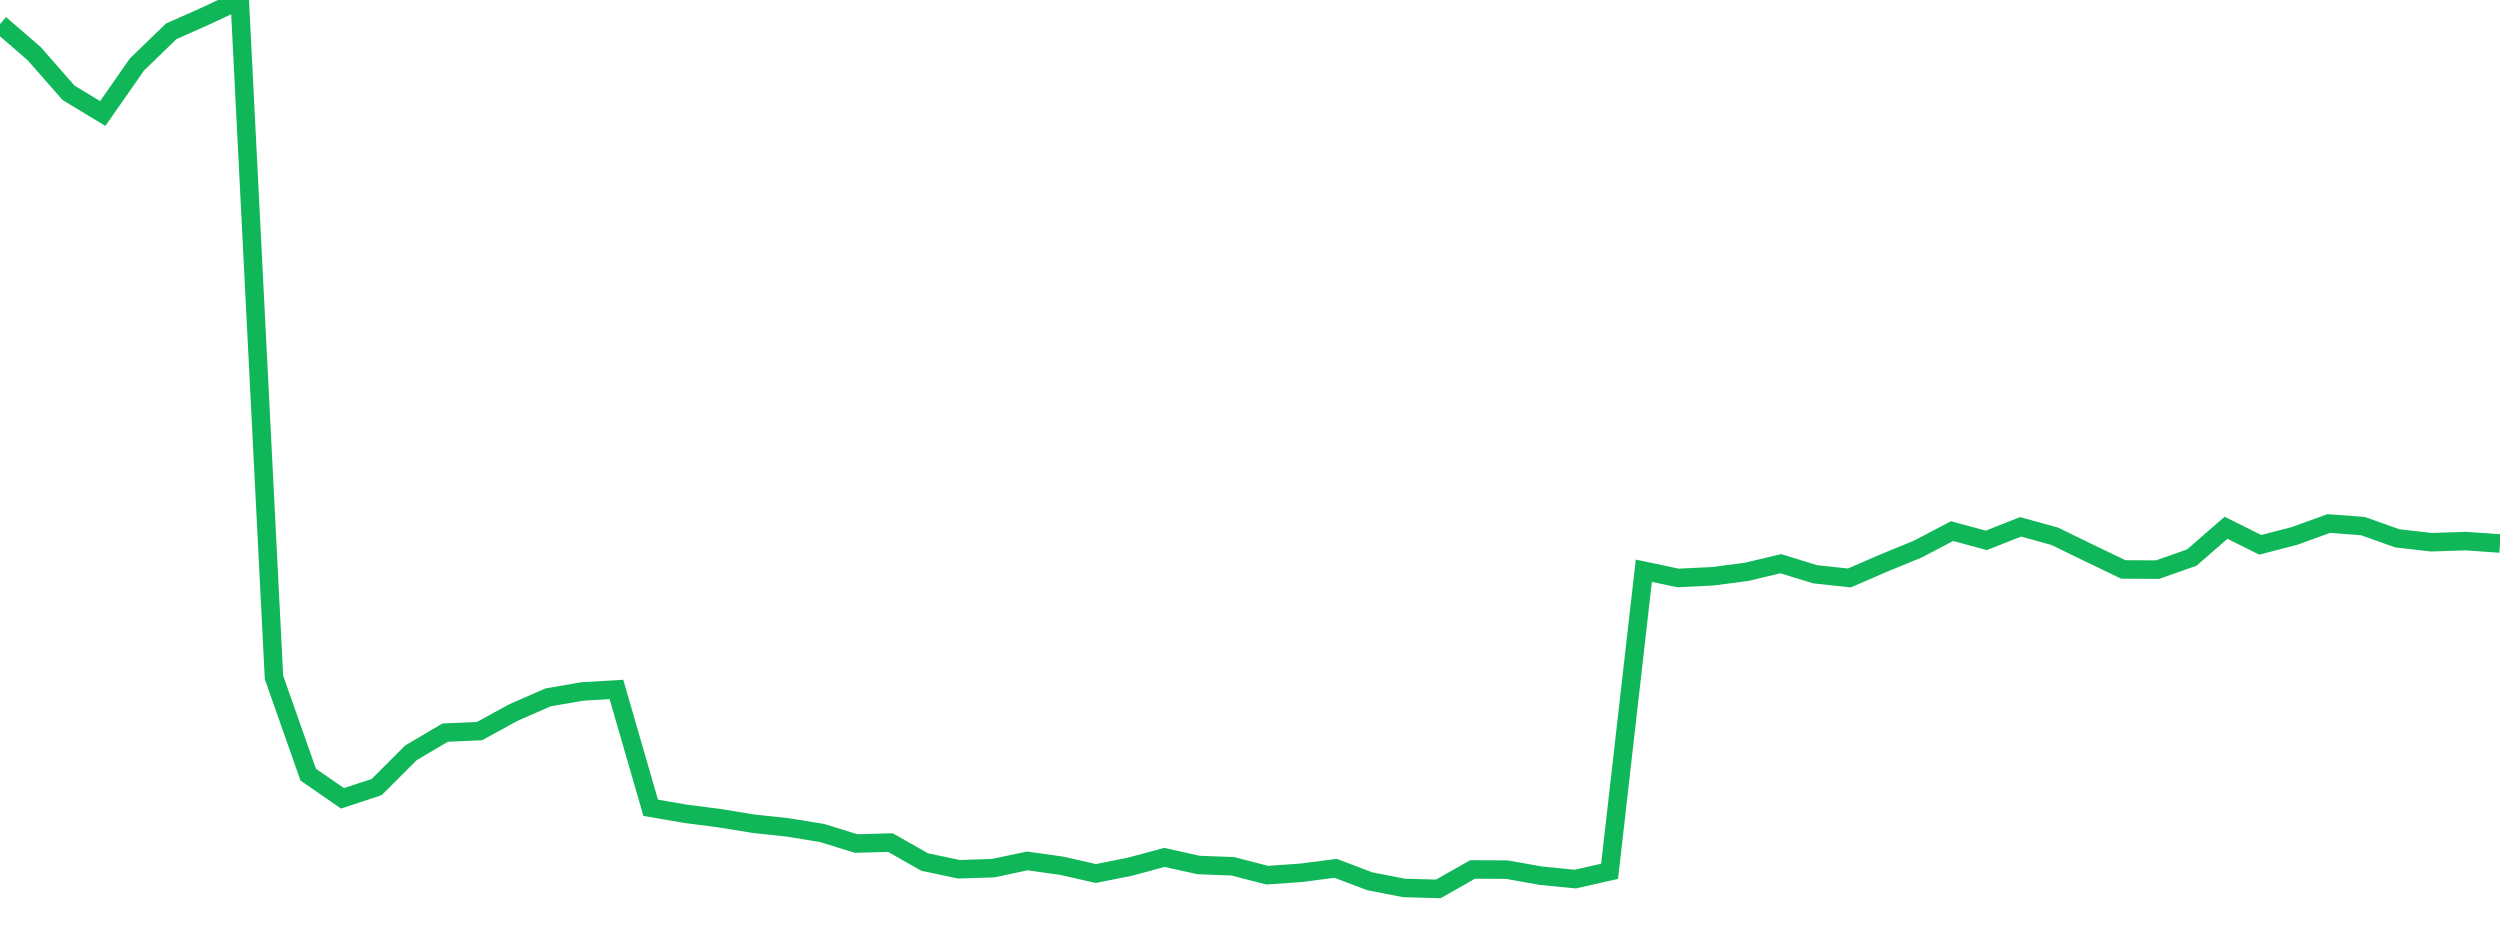 <?xml version="1.0" standalone="no"?>
<!DOCTYPE svg PUBLIC "-//W3C//DTD SVG 1.1//EN" "http://www.w3.org/Graphics/SVG/1.1/DTD/svg11.dtd">
<svg width="135" height="50" viewBox="0 0 135 50" preserveAspectRatio="none" class="sparkline" xmlns="http://www.w3.org/2000/svg"
xmlns:xlink="http://www.w3.org/1999/xlink"><path  class="sparkline--line" d="M 0 1.3 L 0 1.3 L 1.849 2.9 L 3.699 5.01 L 5.548 6.13 L 7.397 3.48 L 9.247 1.69 L 11.096 0.87 L 12.945 0 L 14.795 36.58 L 16.644 41.83 L 18.493 43.11 L 20.342 42.5 L 22.192 40.65 L 24.041 39.56 L 25.89 39.48 L 27.74 38.47 L 29.589 37.66 L 31.438 37.34 L 33.288 37.23 L 35.137 43.62 L 36.986 43.94 L 38.836 44.18 L 40.685 44.48 L 42.534 44.68 L 44.384 44.98 L 46.233 45.55 L 48.082 45.5 L 49.932 46.55 L 51.781 46.94 L 53.63 46.88 L 55.479 46.49 L 57.329 46.75 L 59.178 47.17 L 61.027 46.8 L 62.877 46.3 L 64.726 46.71 L 66.575 46.78 L 68.425 47.26 L 70.274 47.13 L 72.123 46.89 L 73.973 47.59 L 75.822 47.95 L 77.671 48 L 79.521 46.95 L 81.37 46.96 L 83.219 47.29 L 85.068 47.47 L 86.918 47.05 L 88.767 30.82 L 90.616 31.21 L 92.466 31.12 L 94.315 30.88 L 96.164 30.44 L 98.014 31.01 L 99.863 31.21 L 101.712 30.41 L 103.562 29.65 L 105.411 28.68 L 107.26 29.18 L 109.11 28.45 L 110.959 28.96 L 112.808 29.86 L 114.658 30.75 L 116.507 30.76 L 118.356 30.11 L 120.205 28.5 L 122.055 29.42 L 123.904 28.94 L 125.753 28.27 L 127.603 28.41 L 129.452 29.07 L 131.301 29.28 L 133.151 29.22 L 135 29.35" fill="none" stroke-width="1" stroke="#10b759"></path></svg>